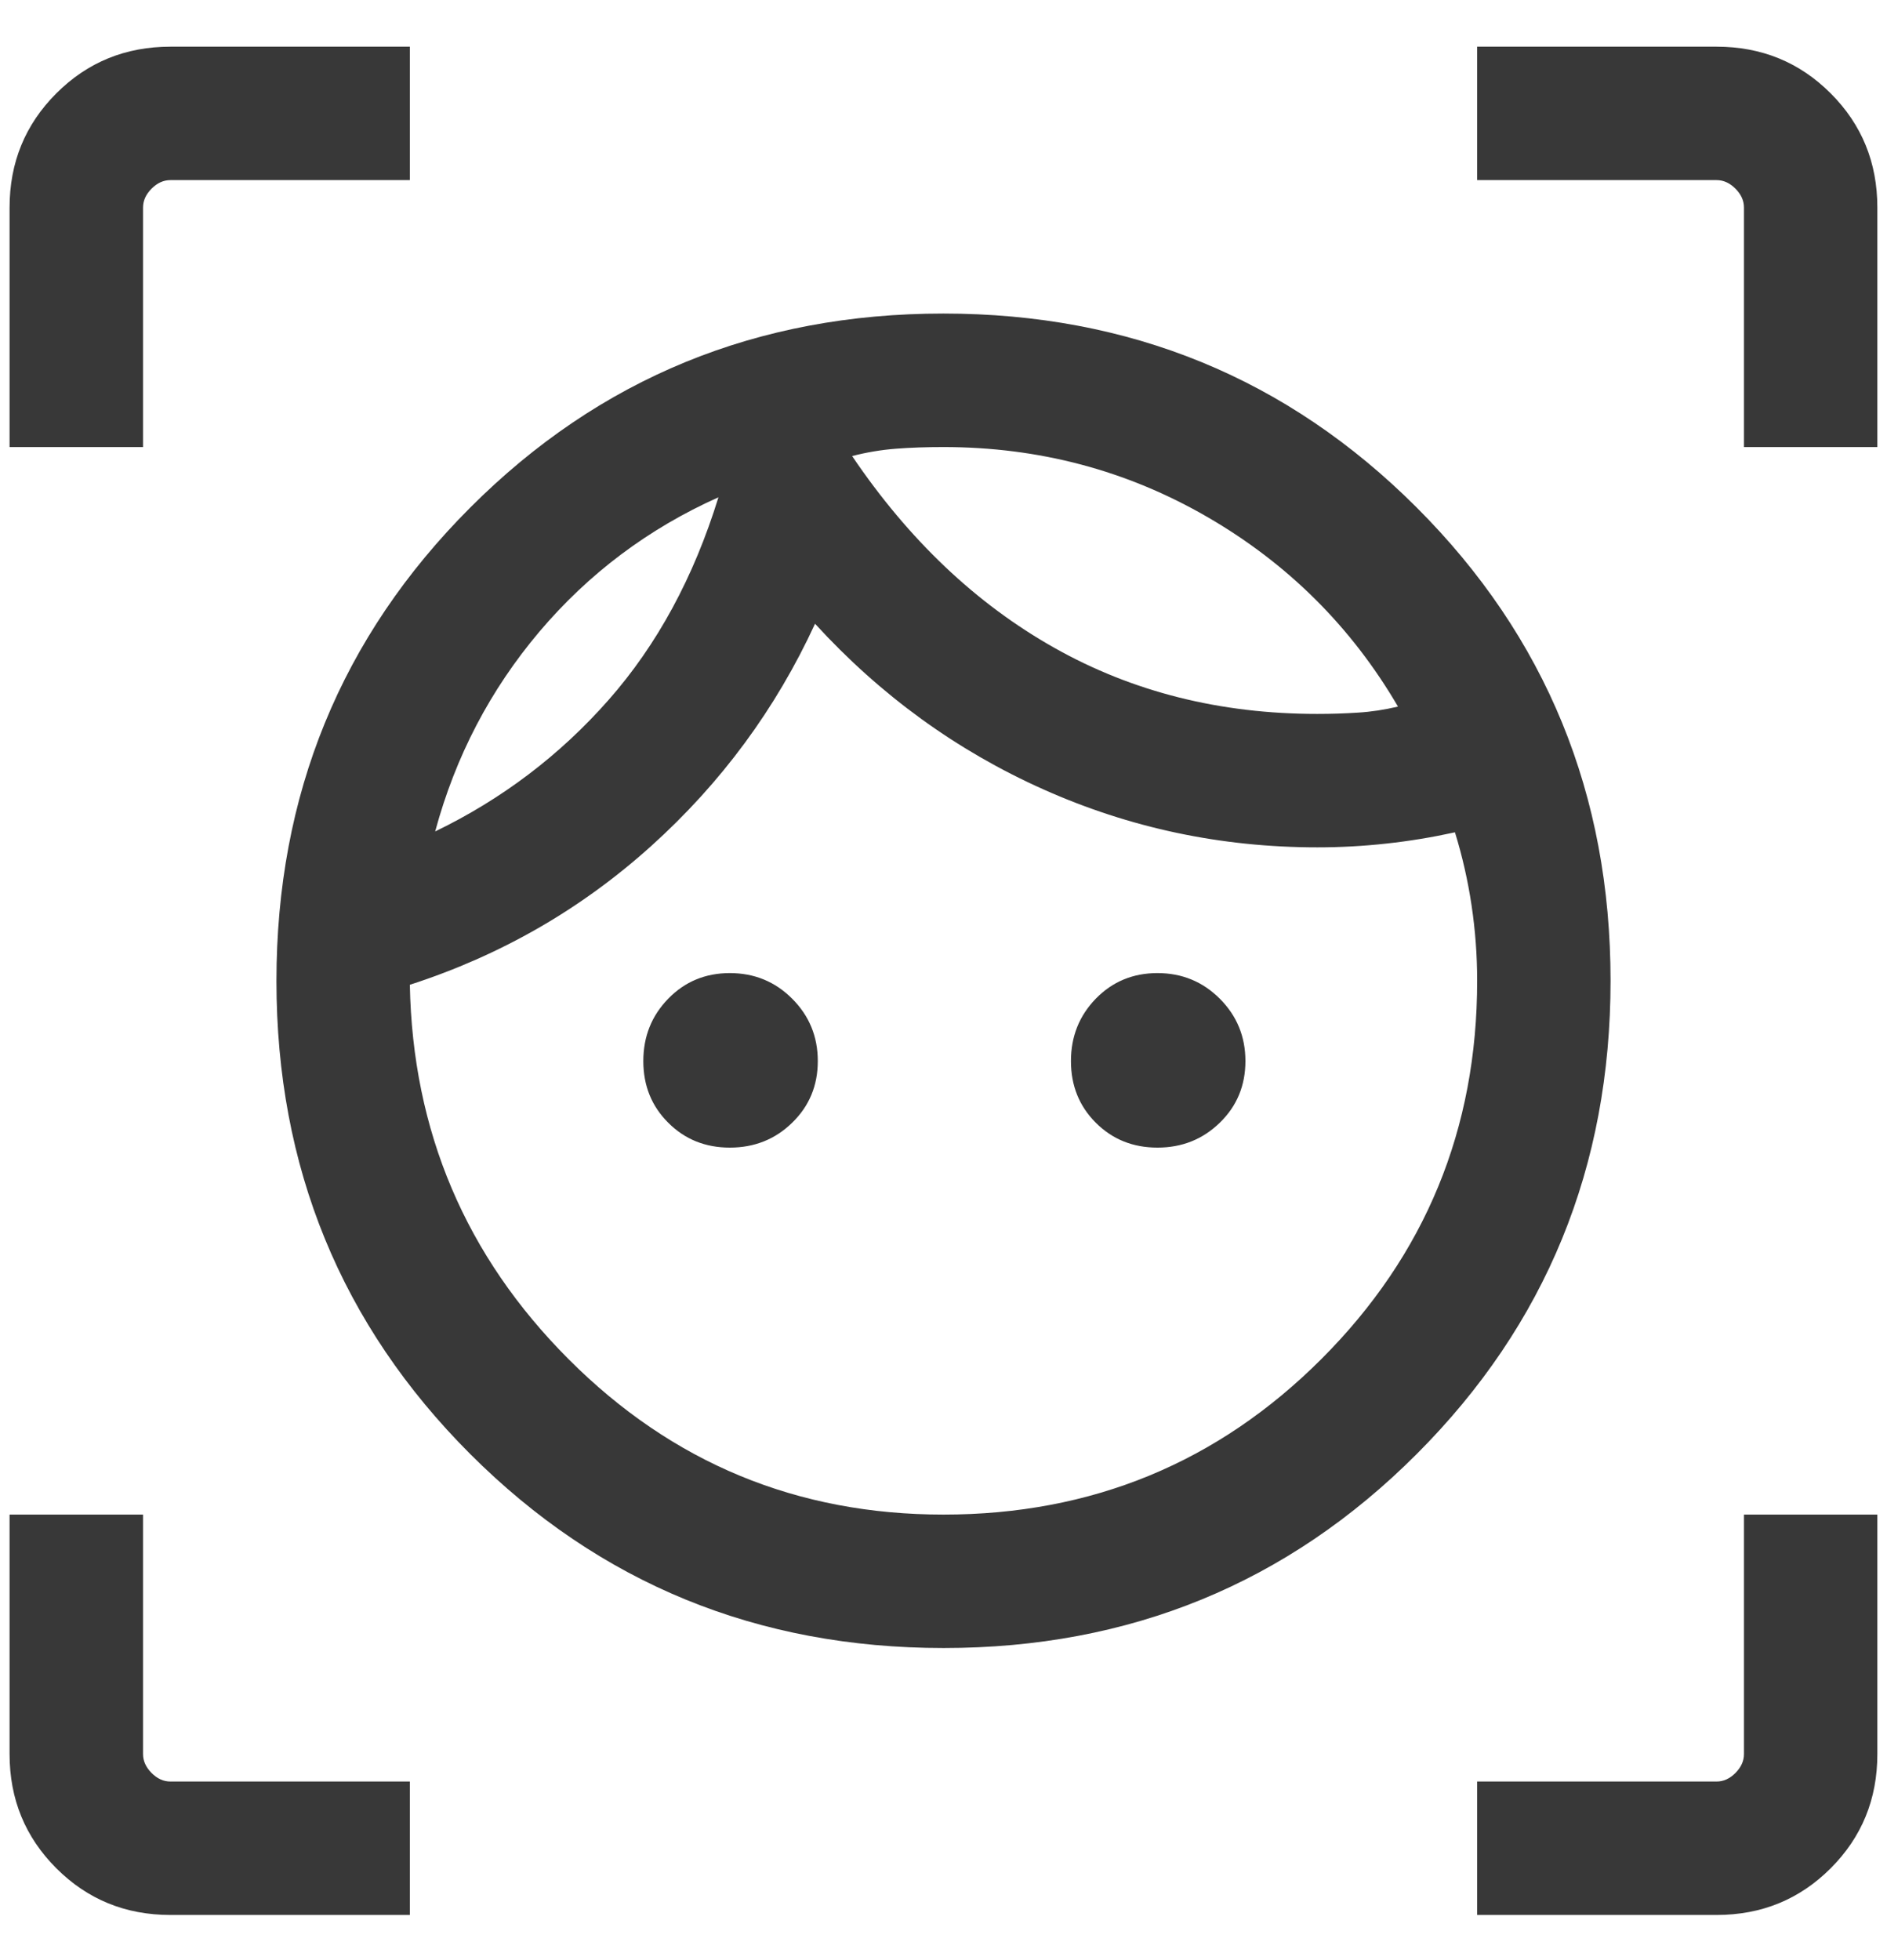 <svg width="26" height="27" viewBox="0 0 26 27" fill="none" xmlns="http://www.w3.org/2000/svg">
<path d="M13.002 22.701C10.436 22.701 8.263 21.811 6.481 20.031C4.7 18.25 3.809 16.078 3.809 13.512C3.809 10.947 4.699 8.773 6.479 6.992C8.26 5.21 10.433 4.319 12.998 4.319C15.563 4.319 17.737 5.209 19.519 6.99C21.3 8.77 22.191 10.943 22.191 13.509C22.191 16.074 21.301 18.247 19.52 20.029C17.74 21.811 15.567 22.701 13.002 22.701ZM13 20.863C15.042 20.863 16.779 20.148 18.208 18.719C19.638 17.289 20.353 15.553 20.353 13.511C20.353 13.159 20.327 12.813 20.276 12.472C20.225 12.131 20.149 11.795 20.047 11.465C19.732 11.534 19.417 11.586 19.101 11.62C18.785 11.655 18.468 11.672 18.152 11.672C16.824 11.672 15.565 11.405 14.373 10.872C13.181 10.339 12.133 9.579 11.23 8.592C10.69 9.764 9.937 10.785 8.971 11.655C8.006 12.524 6.898 13.161 5.647 13.565C5.685 15.582 6.415 17.303 7.839 18.727C9.262 20.151 10.983 20.863 13 20.863ZM5.996 11.453C6.918 11.007 7.714 10.403 8.384 9.643C9.054 8.883 9.559 7.952 9.899 6.85C8.934 7.282 8.112 7.899 7.433 8.7C6.755 9.502 6.275 10.419 5.996 11.453ZM10.056 15.808C9.719 15.808 9.435 15.694 9.207 15.465C8.978 15.237 8.864 14.954 8.864 14.616C8.864 14.278 8.978 13.992 9.207 13.757C9.435 13.522 9.719 13.404 10.056 13.404C10.394 13.404 10.681 13.522 10.915 13.757C11.15 13.992 11.268 14.278 11.268 14.616C11.268 14.954 11.15 15.237 10.915 15.465C10.681 15.694 10.394 15.808 10.056 15.808ZM18.149 9.834C18.343 9.834 18.53 9.828 18.711 9.816C18.893 9.805 19.076 9.777 19.262 9.733C18.619 8.633 17.743 7.762 16.633 7.12C15.523 6.478 14.312 6.158 13 6.158C12.767 6.158 12.549 6.165 12.344 6.181C12.139 6.197 11.938 6.231 11.741 6.282C12.522 7.437 13.451 8.318 14.528 8.924C15.605 9.531 16.812 9.834 18.149 9.834ZM15.948 15.808C15.61 15.808 15.327 15.694 15.098 15.465C14.87 15.237 14.756 14.954 14.756 14.616C14.756 14.278 14.87 13.992 15.098 13.757C15.327 13.522 15.61 13.404 15.948 13.404C16.286 13.404 16.572 13.522 16.807 13.757C17.042 13.992 17.16 14.278 17.16 14.616C17.16 14.954 17.042 15.237 16.807 15.465C16.572 15.694 16.286 15.808 15.948 15.808ZM0.132 6.158V2.858C0.132 2.239 0.347 1.715 0.776 1.286C1.205 0.857 1.729 0.643 2.348 0.643H5.647V2.481H2.348C2.253 2.481 2.167 2.52 2.088 2.599C2.01 2.677 1.971 2.764 1.971 2.858V6.158H0.132ZM5.647 26.378H2.348C1.729 26.378 1.205 26.164 0.776 25.735C0.347 25.306 0.132 24.782 0.132 24.163V20.863H1.971V24.163C1.971 24.257 2.01 24.343 2.088 24.422C2.167 24.501 2.253 24.54 2.348 24.54H5.647V26.378ZM20.353 26.378V24.54H23.652C23.747 24.54 23.833 24.501 23.912 24.422C23.99 24.343 24.029 24.257 24.029 24.163V20.863H25.867V24.163C25.867 24.782 25.653 25.306 25.224 25.735C24.795 26.164 24.271 26.378 23.652 26.378H20.353ZM24.029 6.158V2.858C24.029 2.764 23.99 2.677 23.912 2.599C23.833 2.52 23.747 2.481 23.652 2.481H20.353V0.643H23.652C24.271 0.643 24.795 0.857 25.224 1.286C25.653 1.715 25.867 2.239 25.867 2.858V6.158H24.029Z" fill="#383838"/>
</svg>
